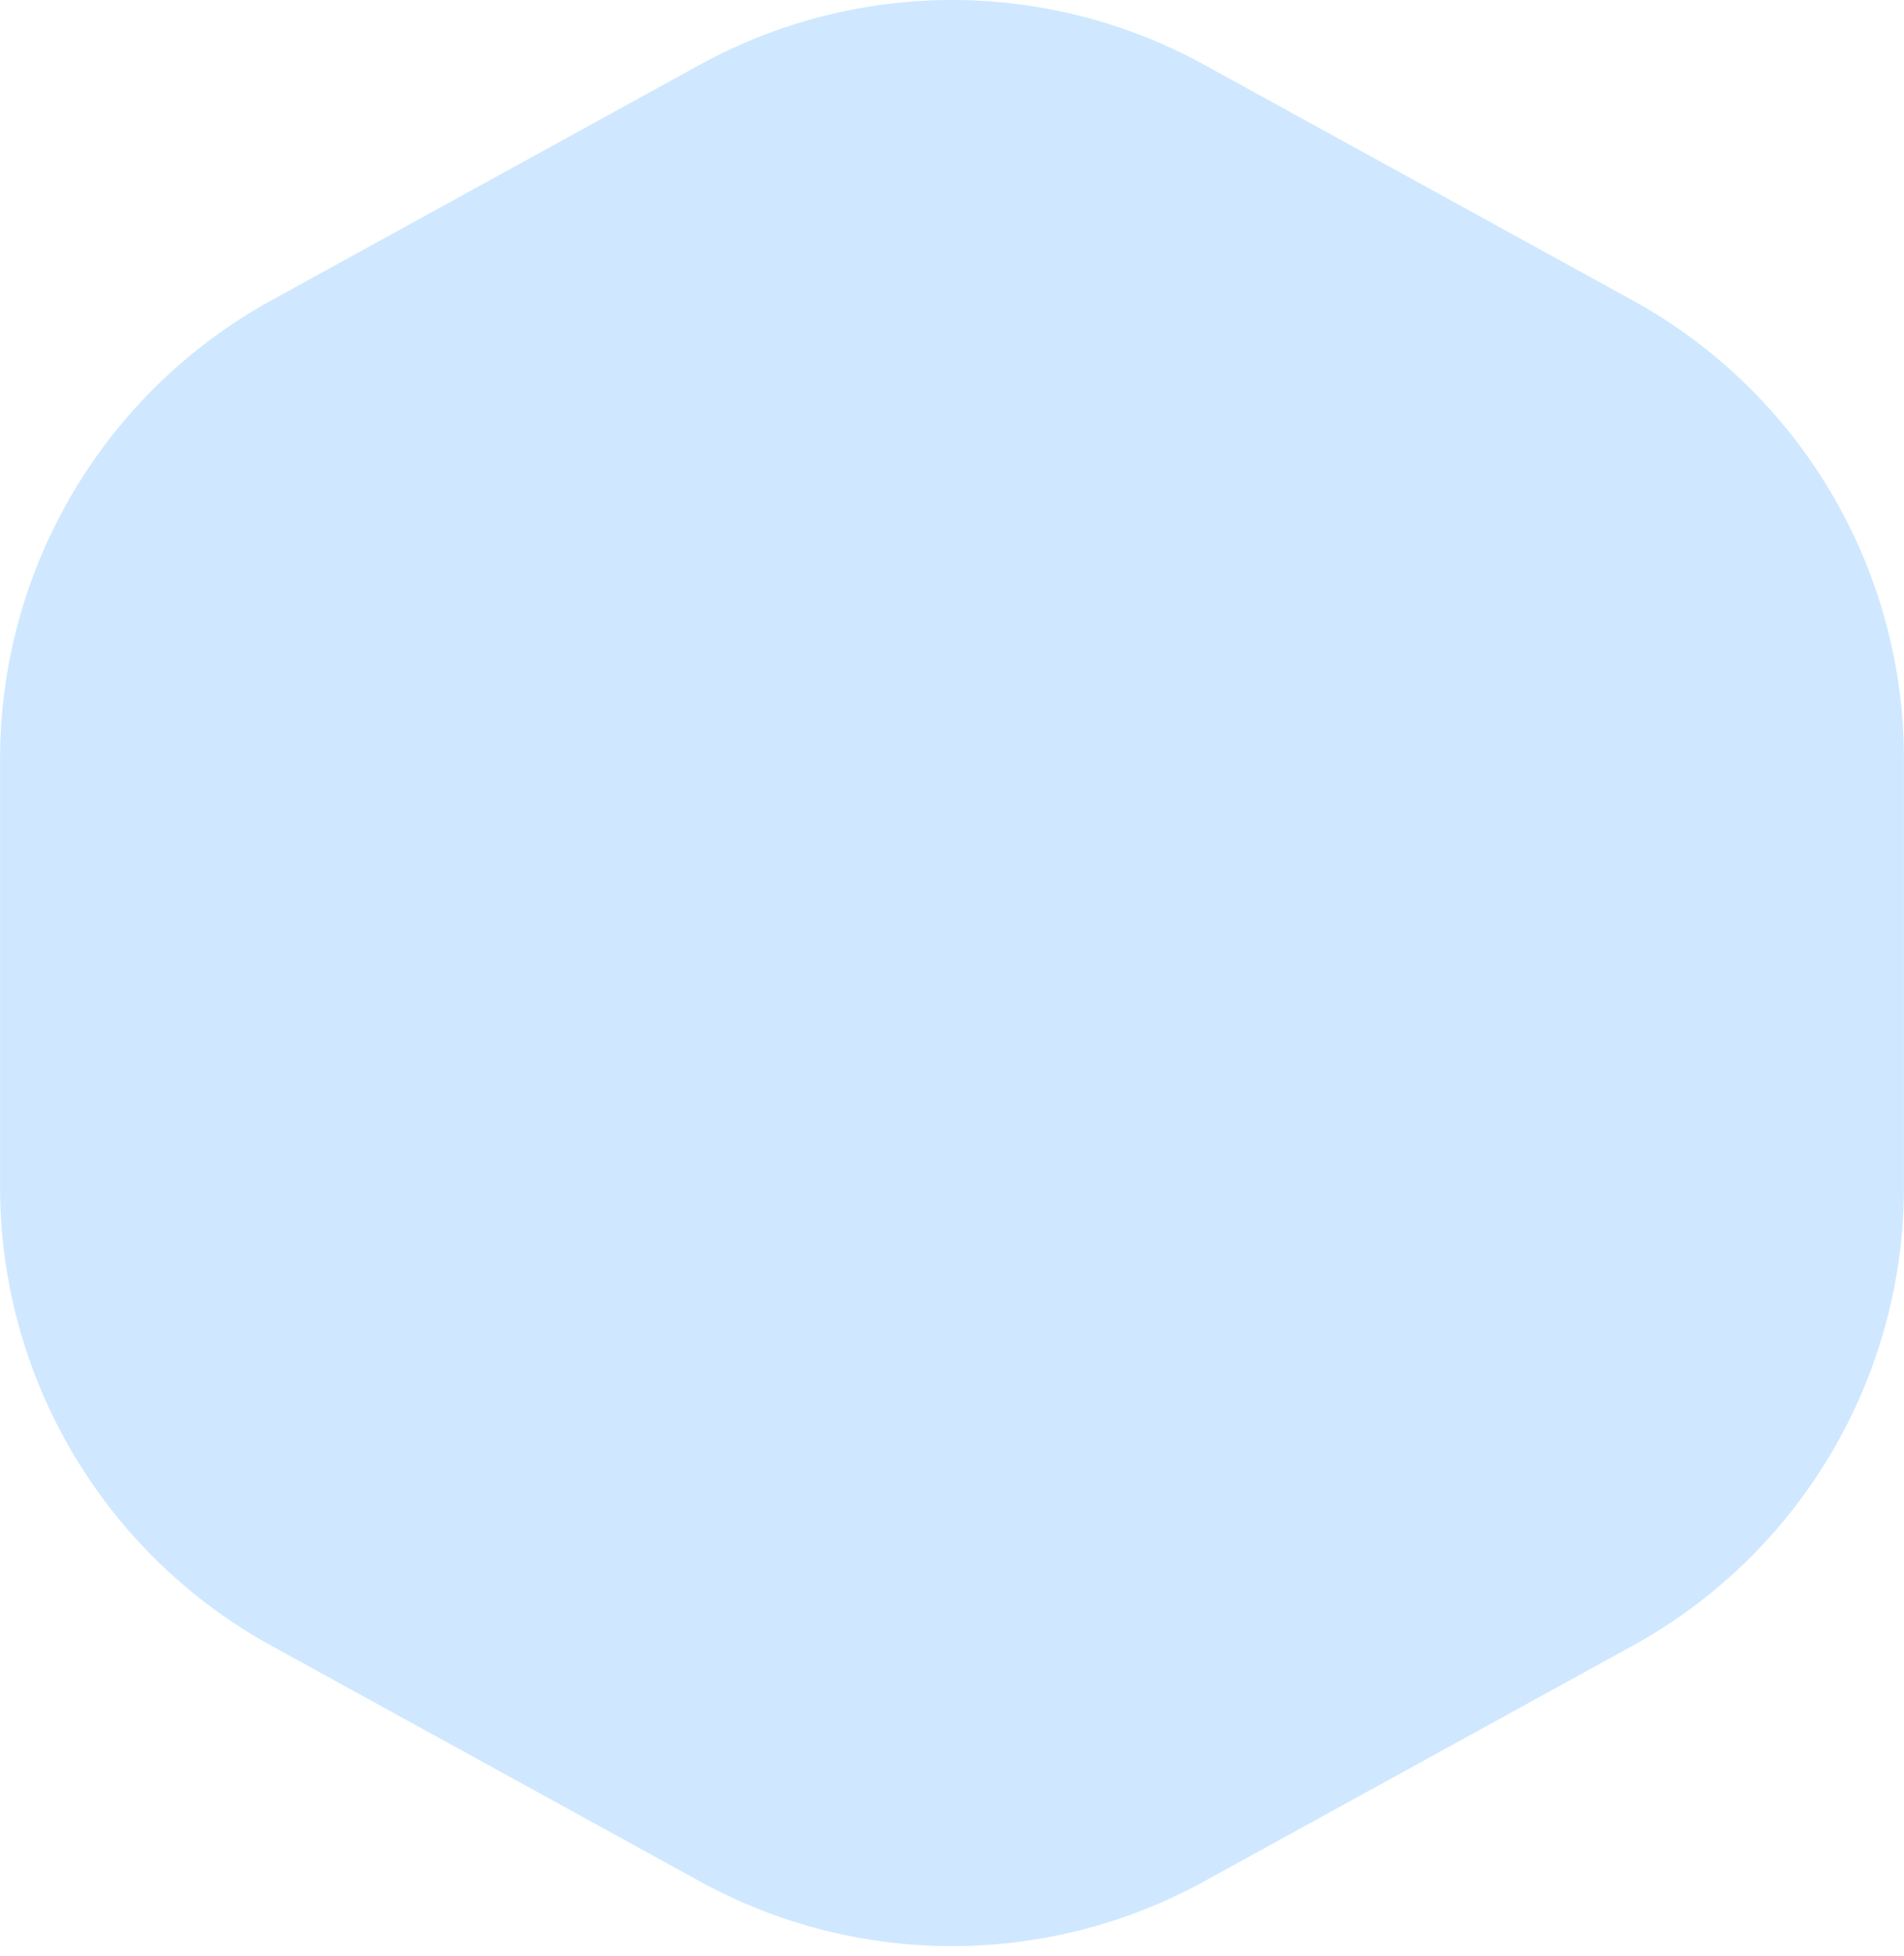 <?xml version="1.0" encoding="UTF-8"?> <svg xmlns="http://www.w3.org/2000/svg" width="73" height="75" viewBox="0 0 73 75" fill="none"> <path d="M26.83 2.483C32.852 -0.828 40.148 -0.828 46.17 2.483L62.599 11.517C69.013 15.043 72.998 21.783 72.998 29.102V45.505C72.998 52.824 69.013 59.563 62.599 63.09L46.17 72.124C40.148 75.435 32.852 75.435 26.83 72.124L10.401 63.09C3.987 59.563 0.002 52.824 0.002 45.505V29.102C0.002 21.783 3.987 15.043 10.401 11.517L26.83 2.483Z" fill="#CFE8FF"></path> </svg> 
